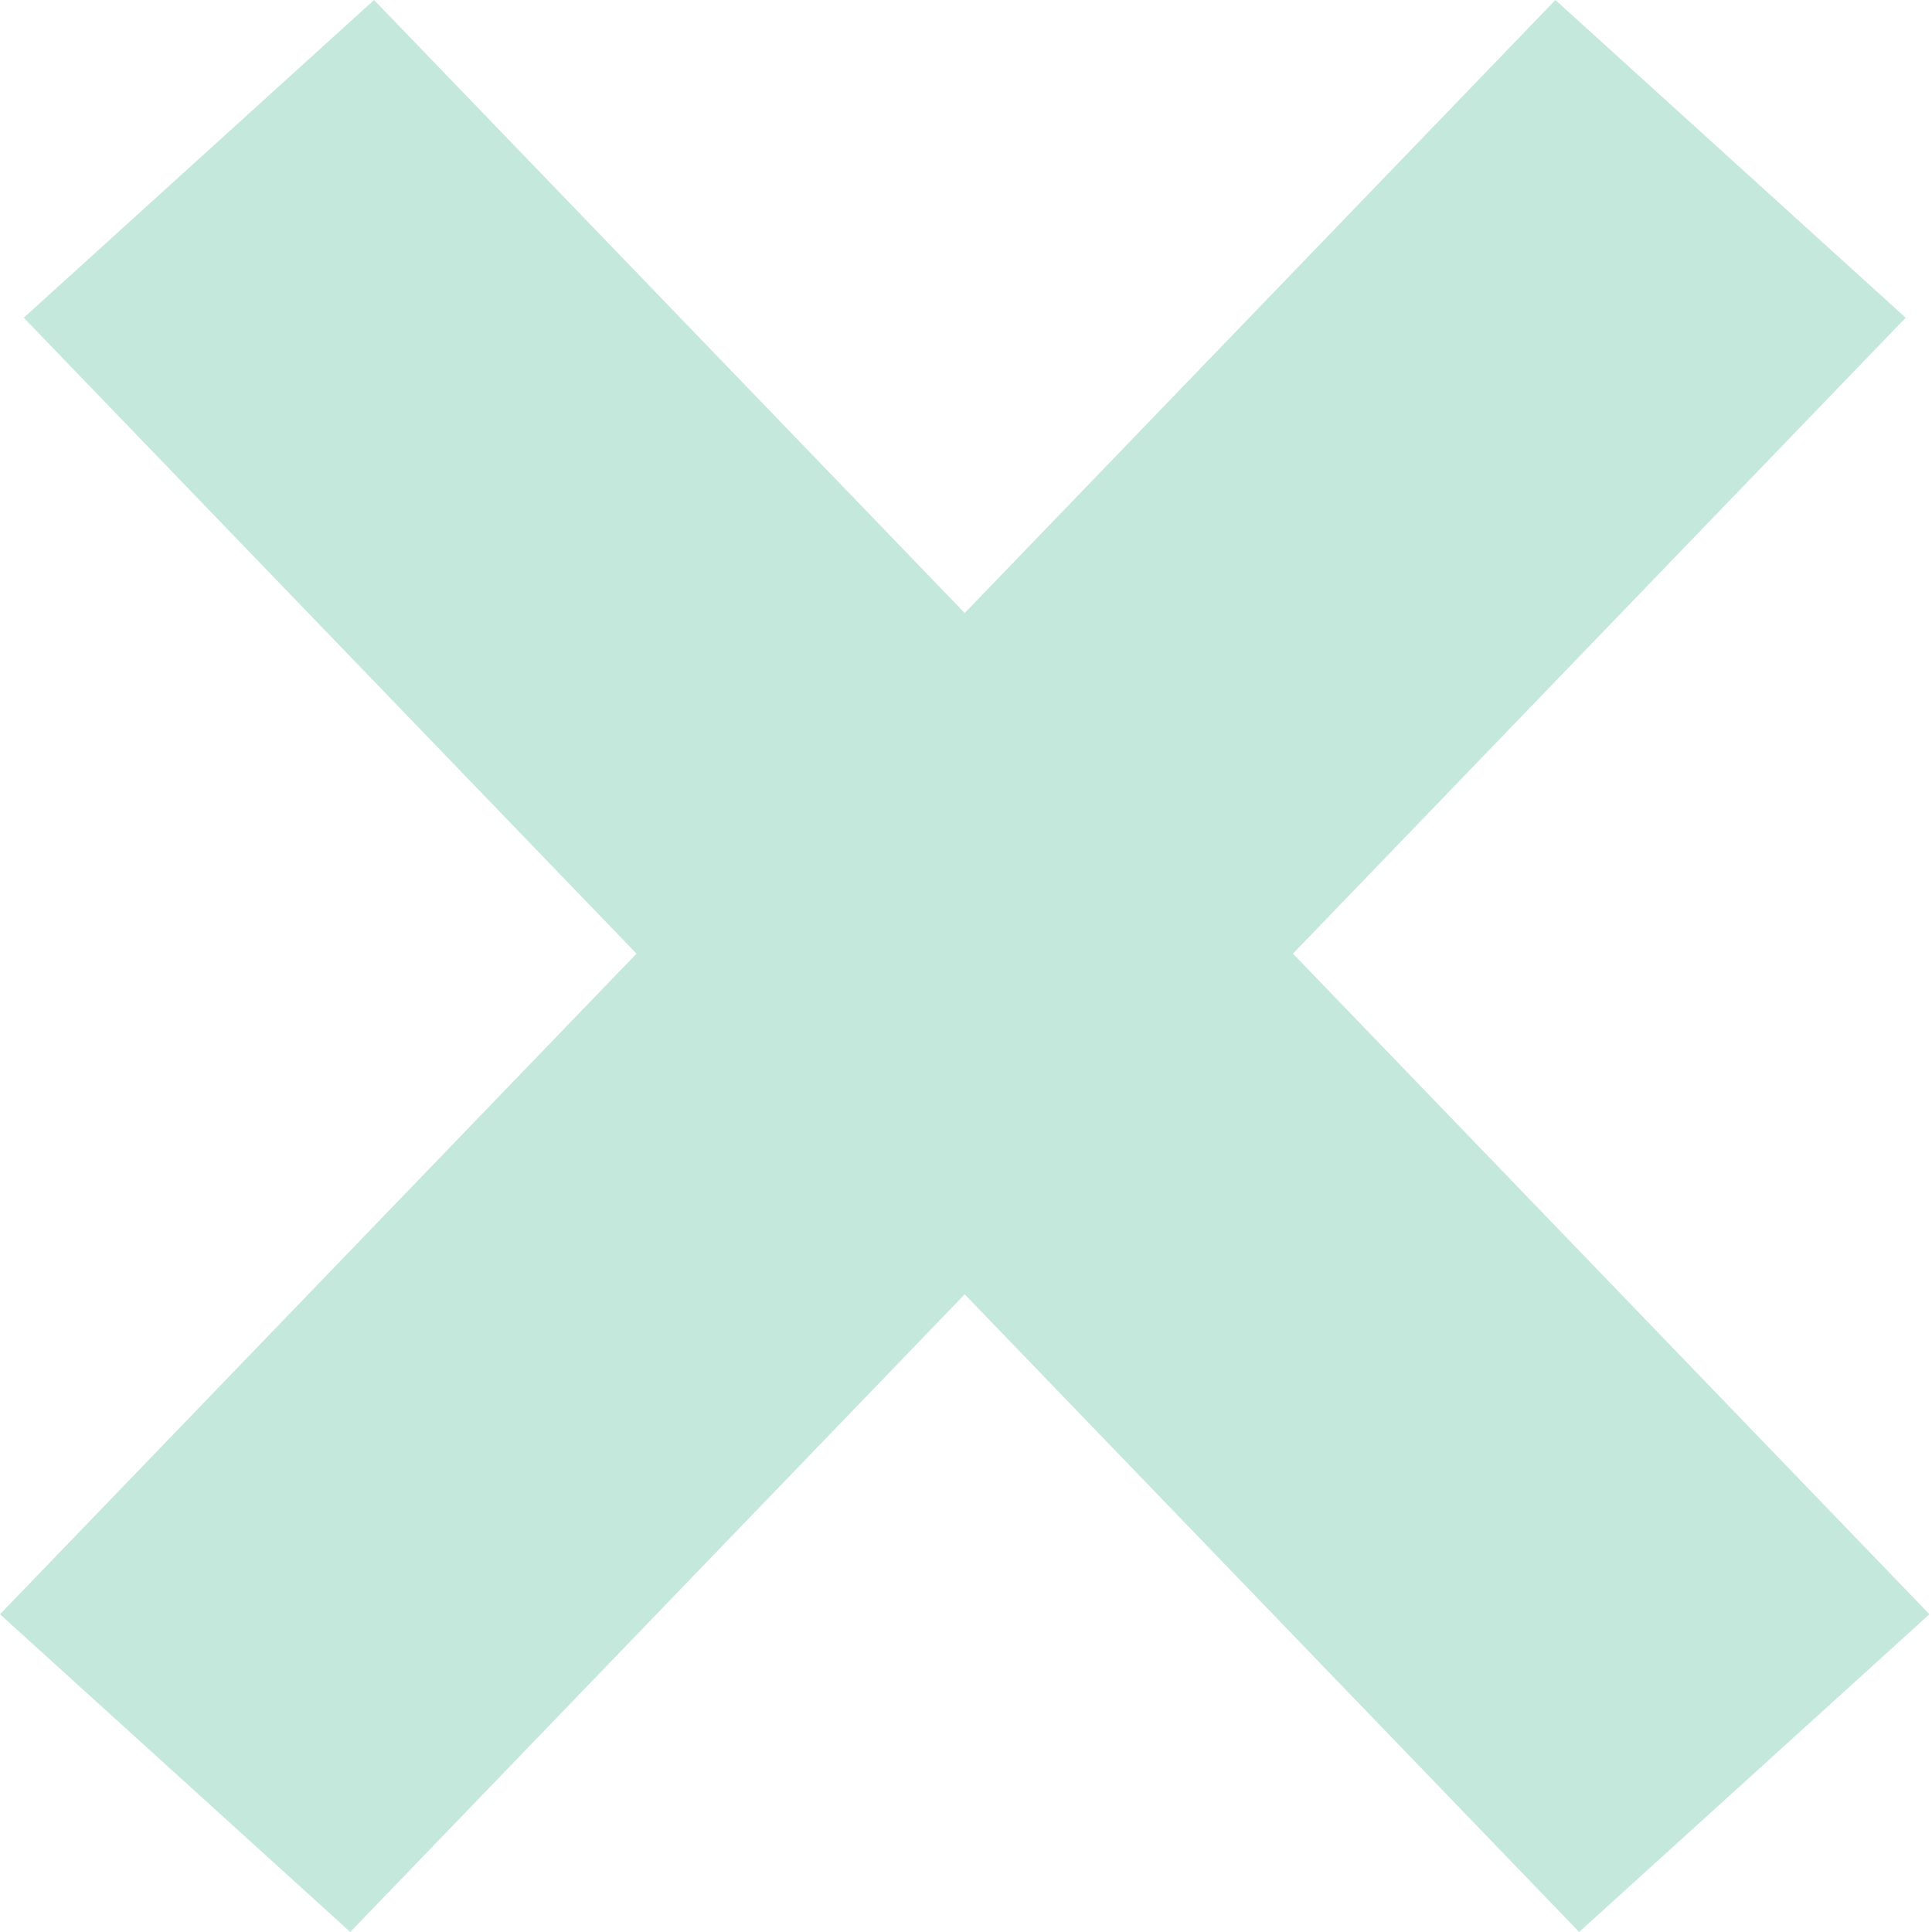 <svg width="159" height="159" viewBox="0 0 159 159" fill="none" xmlns="http://www.w3.org/2000/svg">
<path opacity="0.5" d="M156.835 26.149L106.407 78.484L158.791 132.851L129.962 159L79.394 106.52L28.828 159L-0.001 132.851L52.382 78.484L1.955 26.149L30.783 0L79.394 50.45L128.007 0L156.835 26.149Z" fill="#8CD2BC"/>
</svg>
